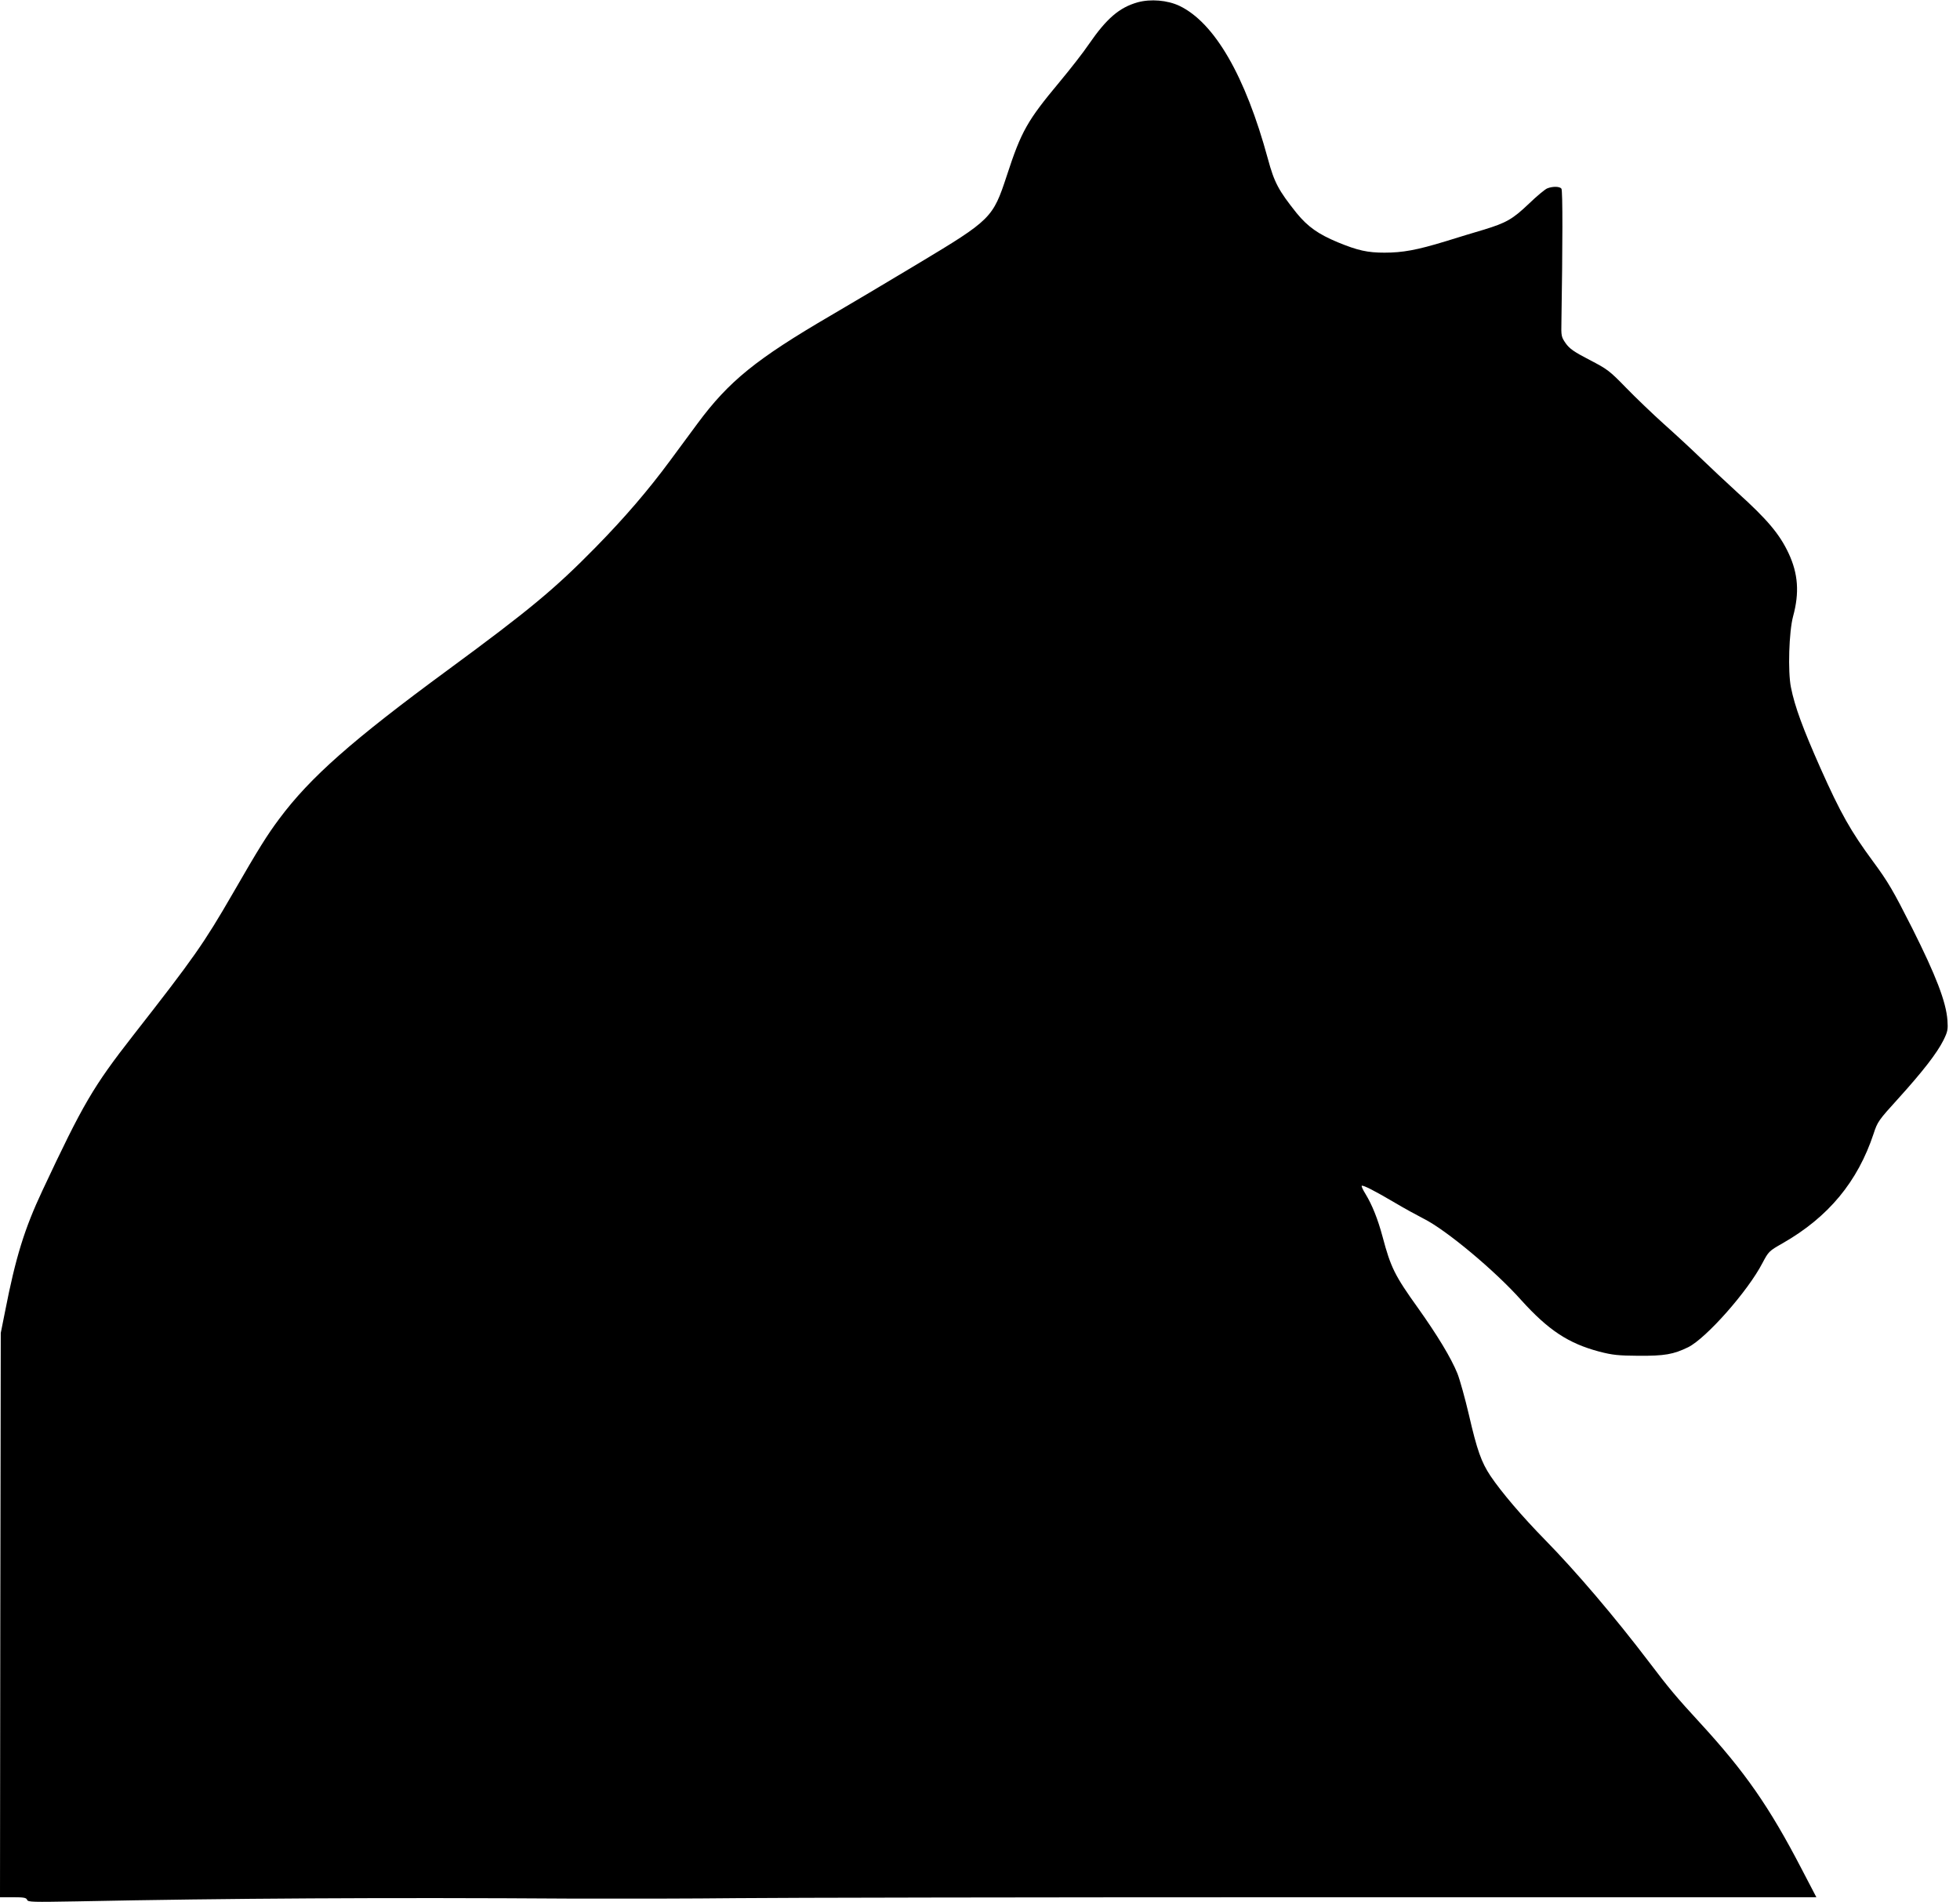  <svg version="1.0" xmlns="http://www.w3.org/2000/svg"
 width="1280pt" height="1242pt" viewBox="0 0 1280 1242"
 preserveAspectRatio="xMidYMid meet"><g transform="translate(0,1242) scale(0.1,-0.1)"
fill="#000000" stroke="none">
<path d="M7430 12405 c-120 -34 -203 -105 -320 -275 -35 -52 -121 -162 -191
-246 -210 -252 -249 -320 -344 -611 -91 -277 -102 -288 -580 -575 -198 -119
-454 -271 -569 -338 -488 -285 -666 -429 -871 -706 -50 -67 -131 -177 -181
-245 -142 -192 -293 -368 -484 -563 -268 -273 -432 -409 -965 -801 -625 -459
-900 -702 -1101 -972 -80 -107 -135 -195 -305 -490 -188 -325 -253 -418 -648
-923 -264 -338 -329 -450 -594 -1015 -117 -249 -175 -436 -244 -790 l-28 -140
-3 -1842 -2 -1843 85 0 c70 0 87 -3 92 -17 6 -15 34 -15 327 -10 988 20 2005
26 3241 18 319 -1 798 0 1065 3 267 3 1963 6 3768 6 l3284 0 -97 186 c-210
404 -368 632 -664 954 -152 165 -203 226 -331 395 -225 296 -477 592 -681 800
-147 150 -283 309 -355 416 -60 90 -88 169 -141 399 -25 107 -59 229 -75 270
-42 103 -129 247 -259 430 -150 209 -177 264 -229 460 -32 120 -69 211 -112
282 -17 27 -28 51 -25 54 7 7 89 -35 219 -112 59 -35 143 -81 186 -103 146
-73 464 -338 636 -531 178 -197 308 -283 511 -337 86 -22 122 -26 255 -27 172
-1 228 9 325 56 118 59 390 366 485 550 40 75 42 78 132 129 299 171 490 402
594 716 25 77 32 87 161 229 161 178 253 297 295 381 28 57 30 70 26 130 -9
121 -75 292 -230 601 -125 247 -157 302 -255 435 -146 198 -212 314 -344 610
-114 257 -168 402 -193 528 -21 103 -13 364 14 464 42 154 33 278 -29 411 -59
126 -139 221 -336 399 -71 65 -179 166 -240 225 -60 58 -168 158 -240 222 -71
64 -182 170 -245 235 -109 112 -122 122 -240 183 -102 53 -130 73 -155 108
-29 42 -30 48 -28 140 8 497 9 859 0 870 -11 15 -56 16 -92 2 -14 -5 -68 -50
-120 -100 -107 -102 -148 -125 -295 -170 -58 -17 -170 -51 -250 -76 -187 -57
-279 -74 -399 -74 -110 0 -174 14 -305 68 -127 53 -195 101 -268 190 -118 148
-146 199 -188 355 -147 541 -348 889 -578 999 -79 37 -187 46 -272 23z"/>
</g>
</svg>
